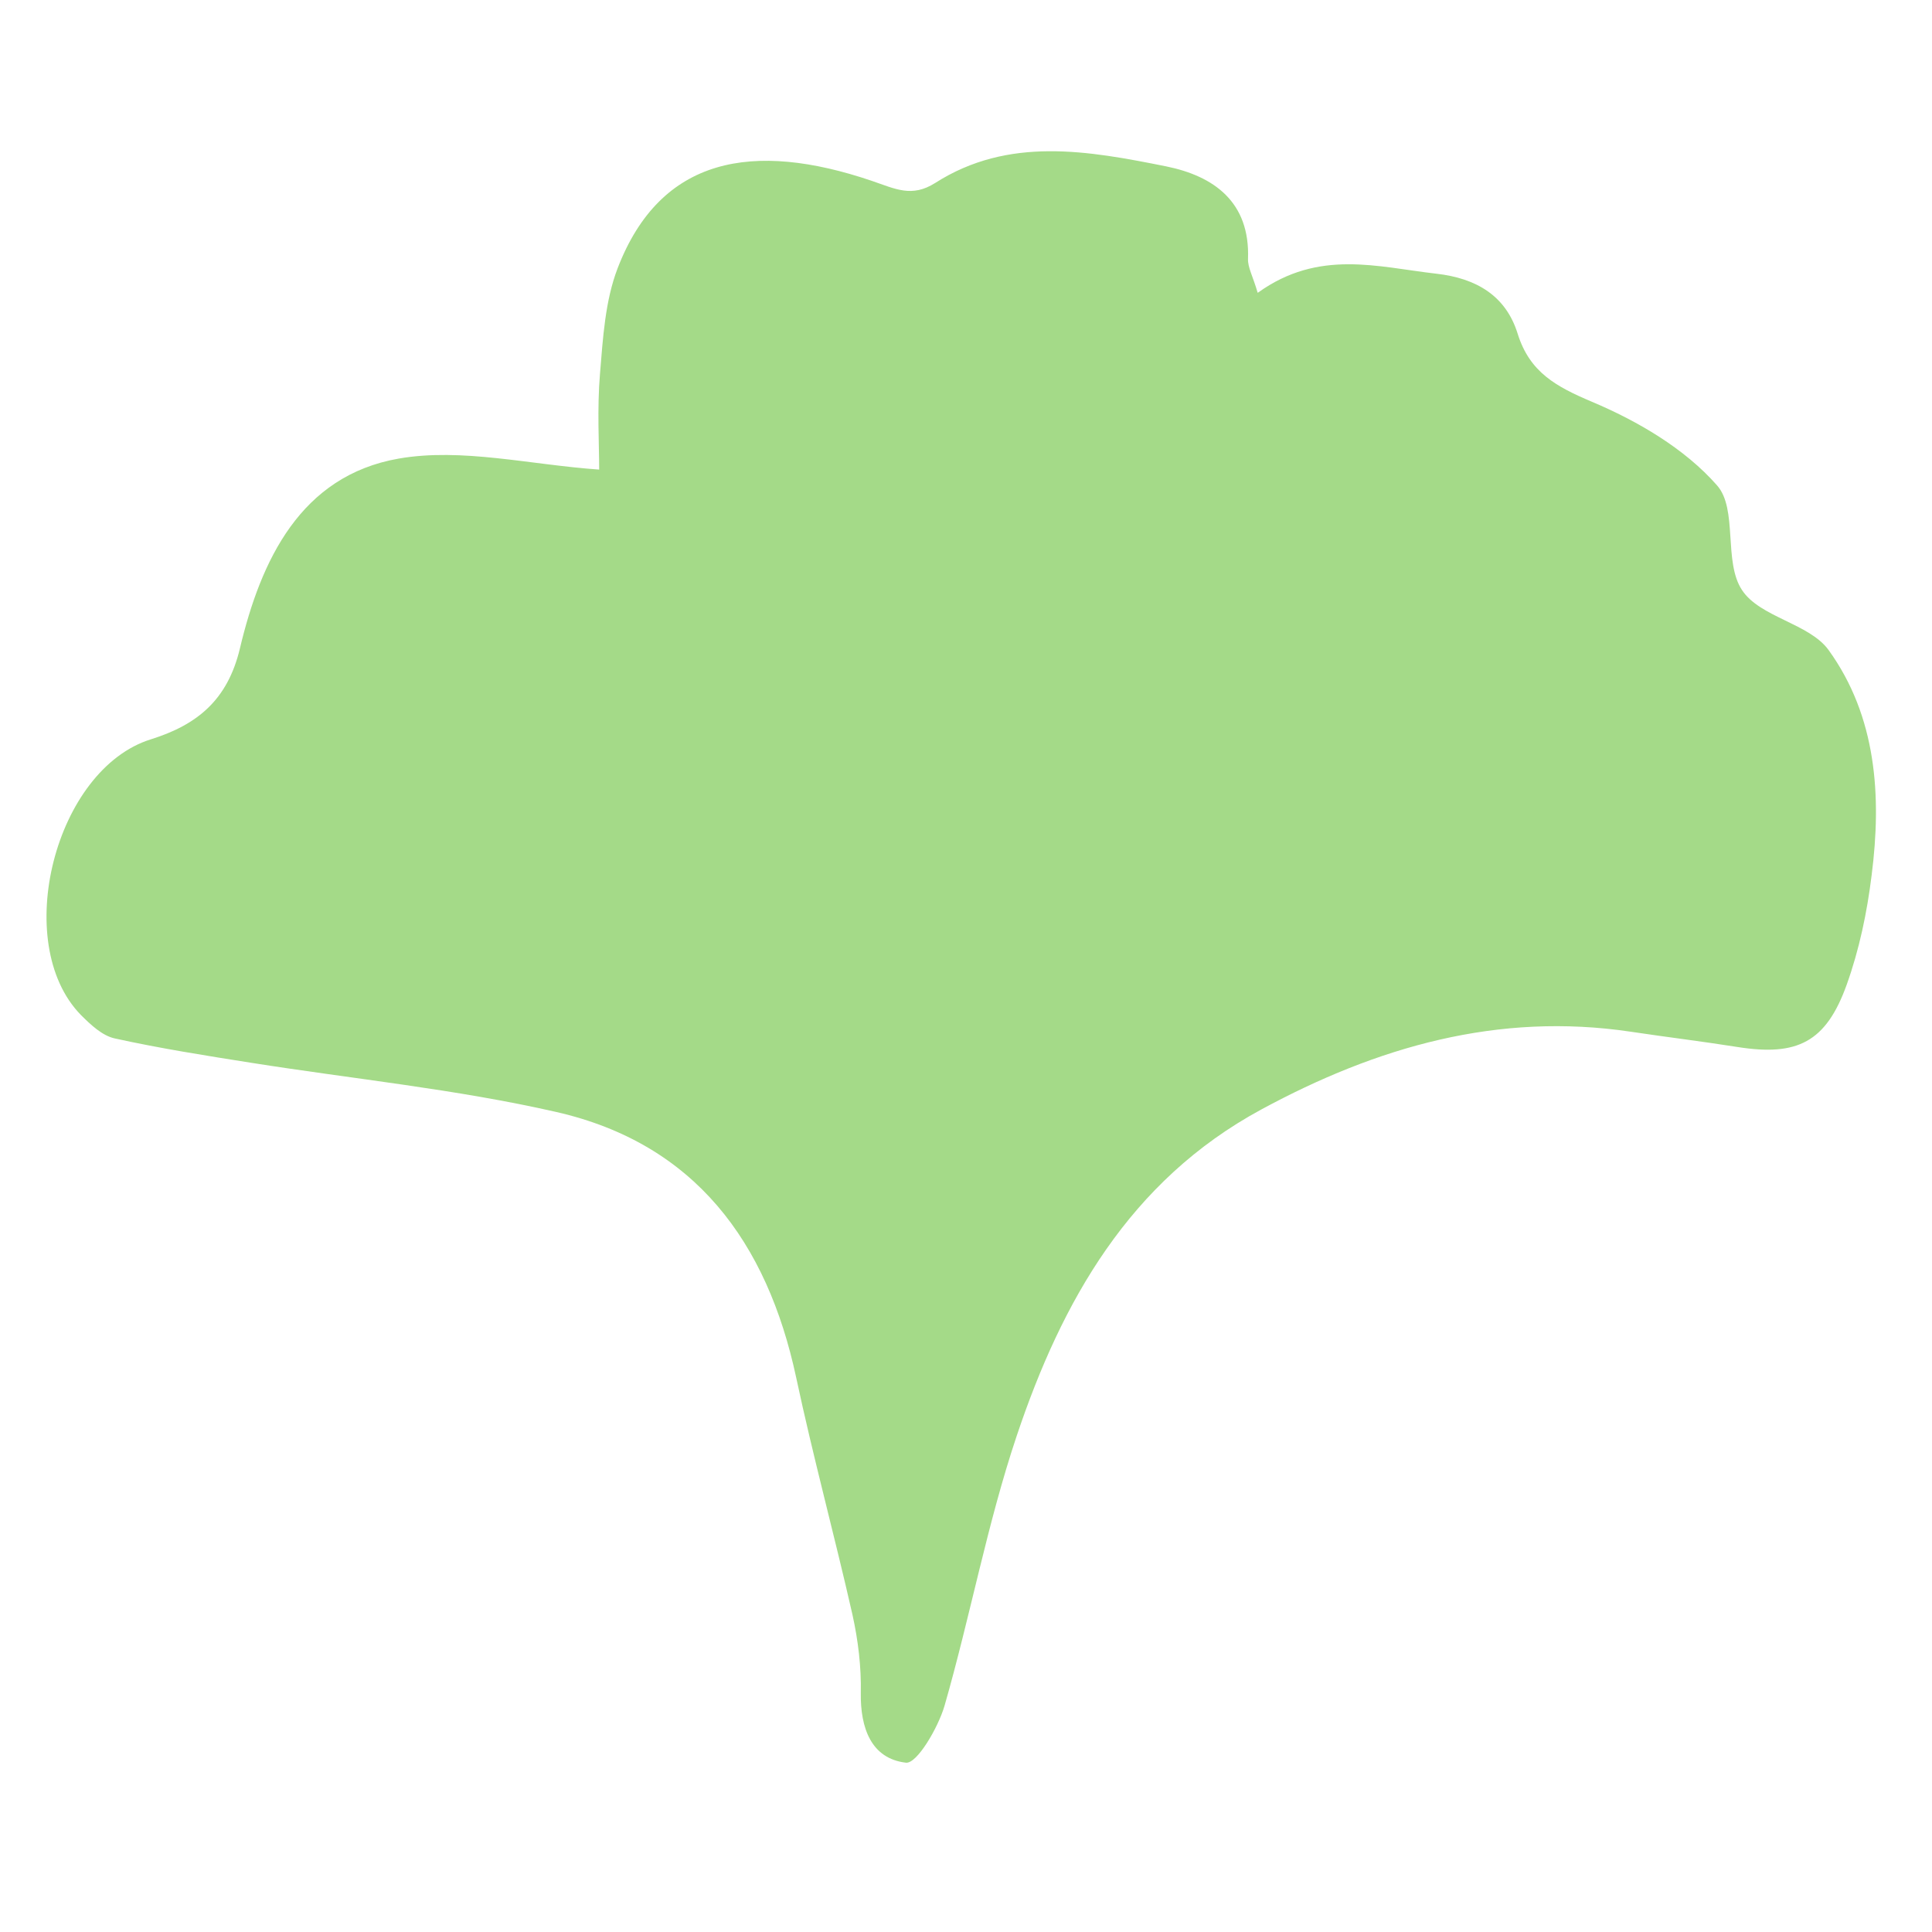 <?xml version="1.0" encoding="UTF-8"?> <svg xmlns="http://www.w3.org/2000/svg" id="Artwork" width="1in" height="1in" viewBox="0 0 72 72"><path d="M46.89,10.9c2.26-1.62,4.45-.95,6.64-.7,1.49,.17,2.59,.82,3.03,2.24,.45,1.44,1.44,1.97,2.76,2.53,1.71,.72,3.47,1.75,4.67,3.12,.78,.88,.23,2.85,.93,3.9,.67,1.02,2.51,1.24,3.23,2.24,1.78,2.47,1.98,5.43,1.6,8.39-.17,1.38-.46,2.77-.93,4.08-.77,2.14-1.84,2.67-4.06,2.32-1.32-.21-2.65-.37-3.98-.57-4.95-.74-9.46,.56-13.78,2.9-4.91,2.66-7.43,7.15-9.11,12.16-1.1,3.28-1.73,6.72-2.69,10.06-.24,.82-1.03,2.17-1.44,2.12-1.29-.15-1.7-1.29-1.68-2.6,.02-.97-.1-1.96-.31-2.91-.67-2.96-1.47-5.89-2.1-8.85-1.08-5.04-3.77-8.71-8.94-9.89-3.73-.85-7.56-1.23-11.35-1.83-1.71-.27-3.42-.54-5.1-.91-.47-.1-.91-.52-1.27-.88-2.61-2.68-.96-9.16,2.62-10.27,1.72-.54,2.85-1.46,3.31-3.38,.78-3.29,2.26-6.44,5.92-7.08,2.35-.41,4.89,.23,7.47,.41,0-.93-.08-2.26,.03-3.57,.11-1.33,.19-2.72,.66-3.94,1.6-4.15,5.05-4.75,9.47-3.25,.88,.3,1.49,.63,2.36,.08,2.74-1.75,5.71-1.2,8.61-.62,1.77,.36,3.13,1.32,3.05,3.45-.01,.32,.18,.64,.36,1.26Z" style="fill:#a4da88;"></path></svg> 